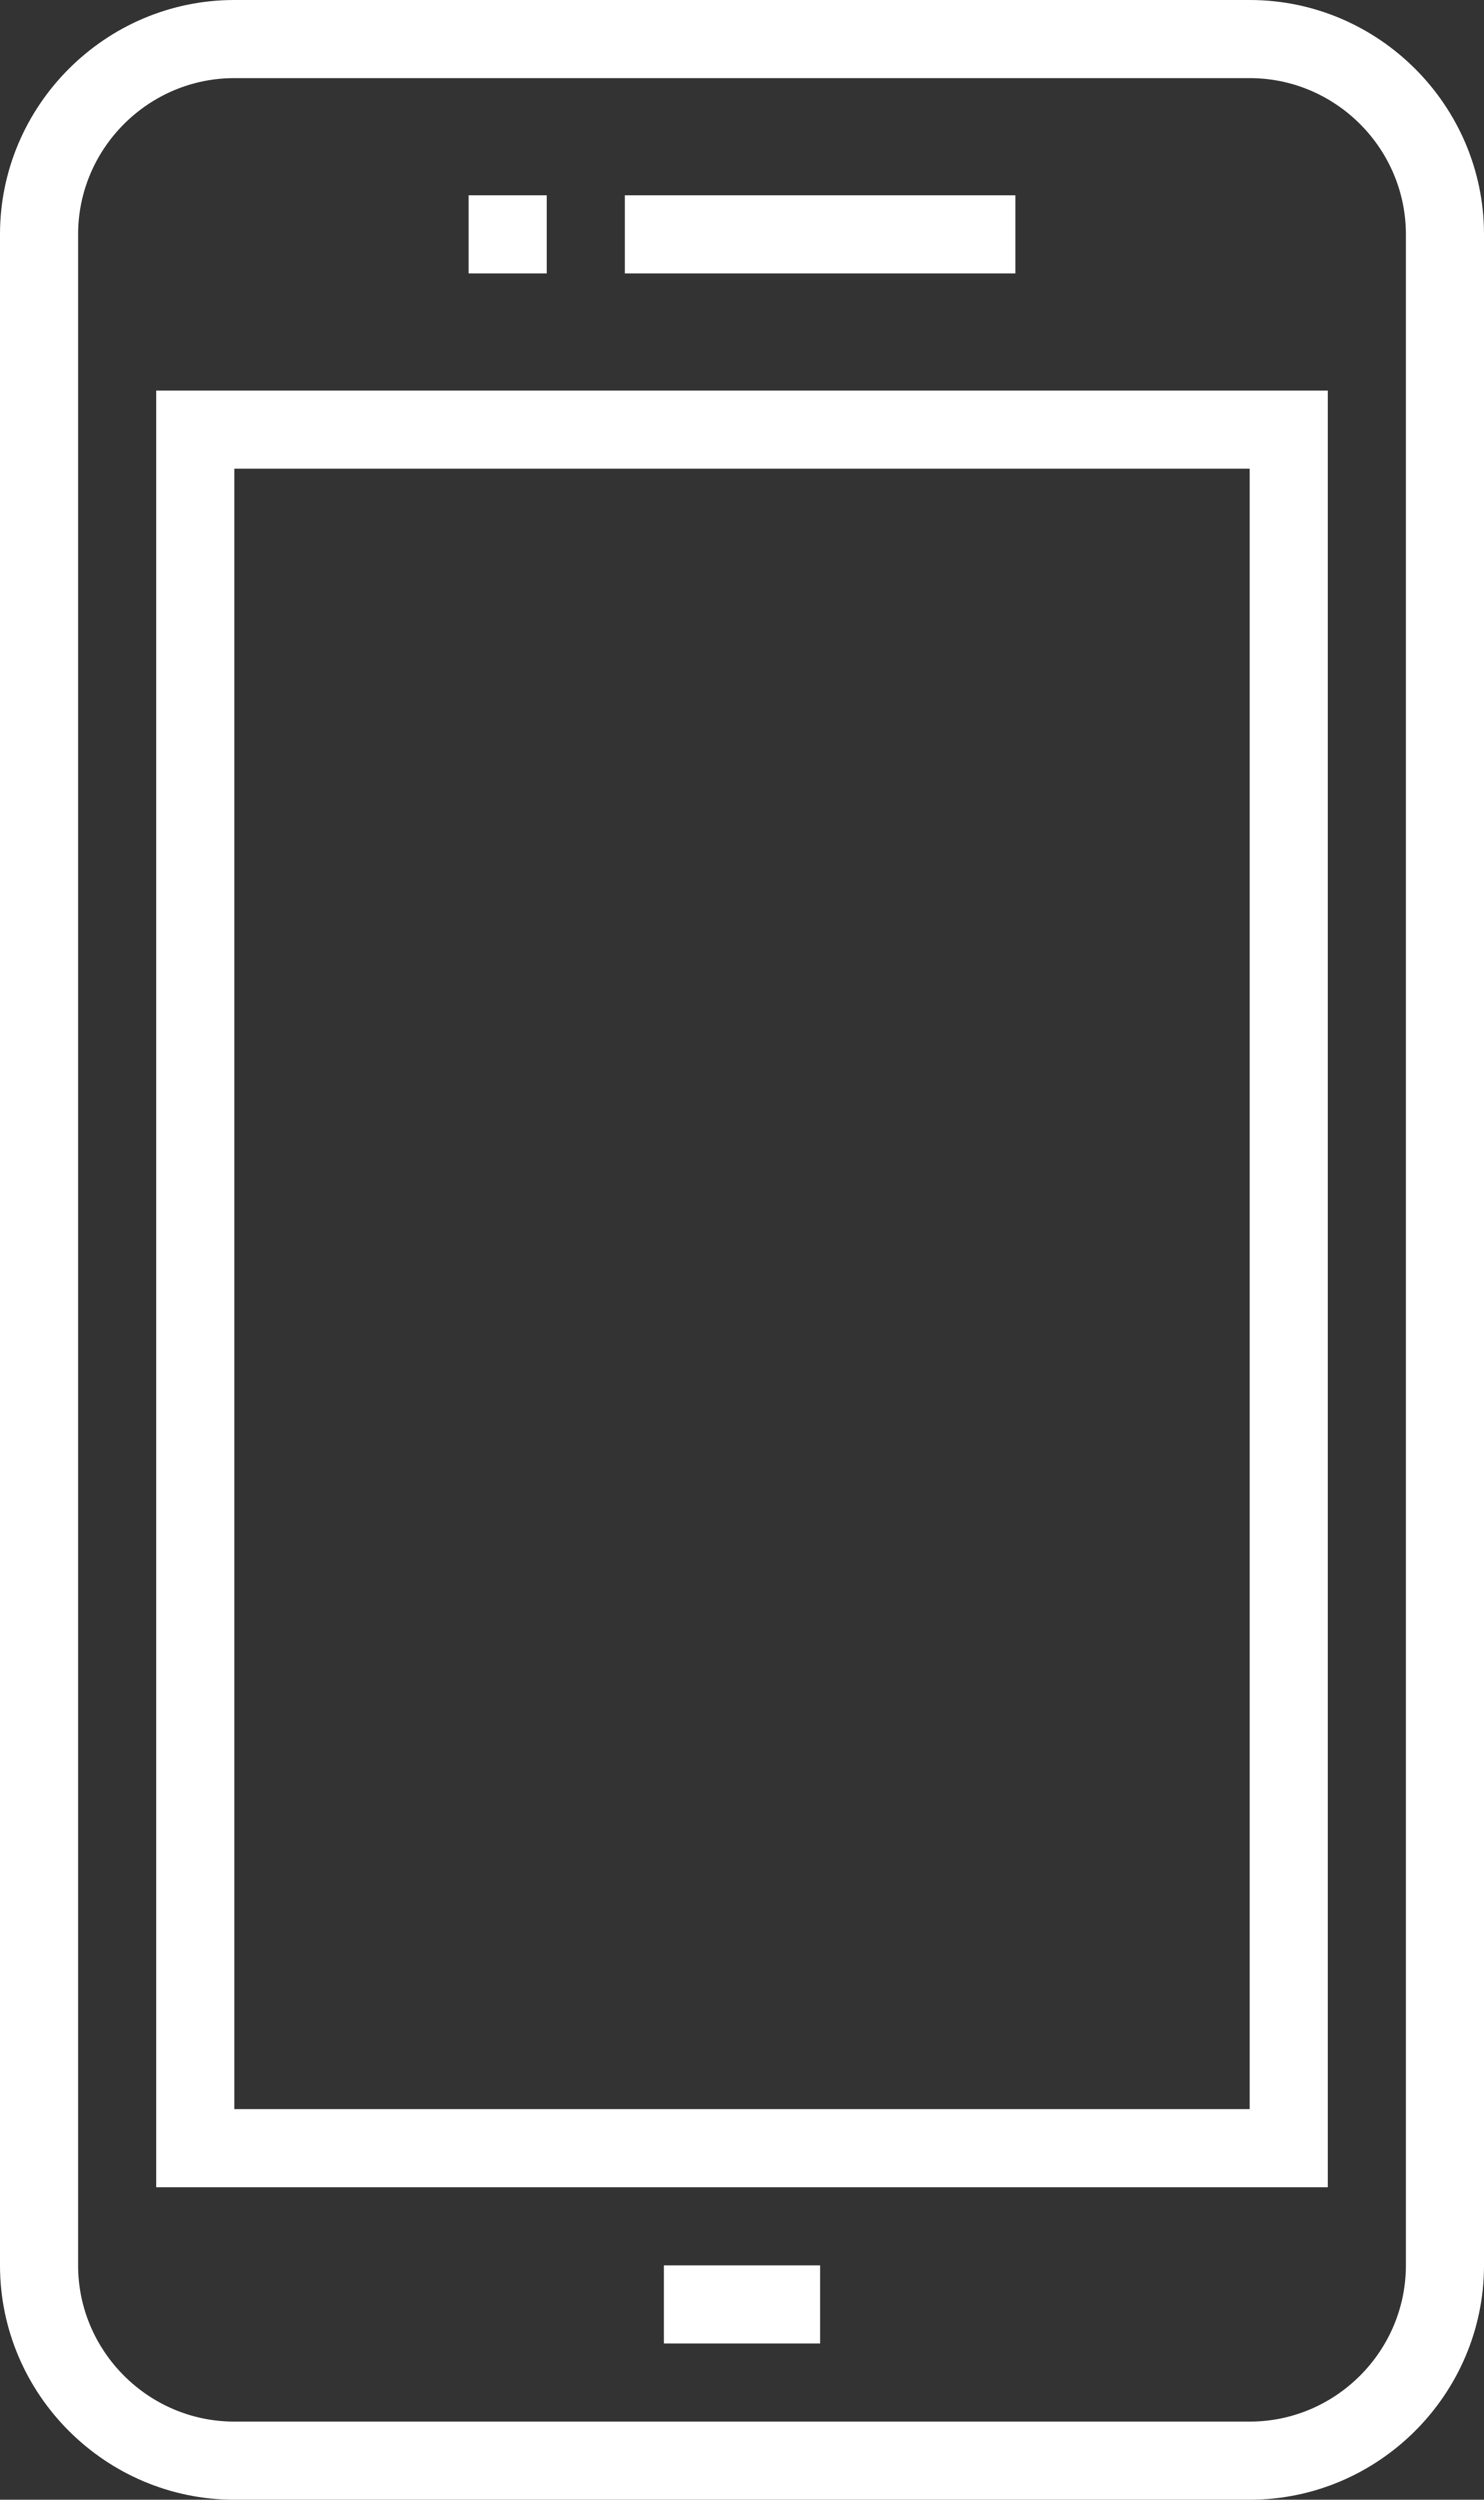 <?xml version="1.0" encoding="utf-8"?>
<!-- Generator: Adobe Illustrator 23.0.3, SVG Export Plug-In . SVG Version: 6.00 Build 0)  -->
<svg version="1.1" id="Layer_1" xmlns="http://www.w3.org/2000/svg" xmlns:xlink="http://www.w3.org/1999/xlink" x="0px" y="0px"
	 viewBox="0 0 38 64" style="enable-background:new 0 0 38 64;" xml:space="preserve">
<rect x="0" y="0" width="38" height="64" fill="#333333" stroke="none"/>
<style type="text/css">
	.st0{fill:#fff;}
</style>
<g id="XMLID_1_">
	<g>
		<path class="st0" d="M32,64H6c-3.3,0-6-2.7-6-6V6c0-3.3,2.7-6,6-6h26c3.3,0,6,2.7,6,6v52C38,61.3,35.3,64,32,64z M6,2
			C3.8,2,2,3.8,2,6v52c0,2.2,1.8,4,4,4h26c2.2,0,4-1.8,4-4V6c0-2.2-1.8-4-4-4H6z"/>
	</g>
	<g>
		<path class="st0" d="M34,56H4V10h30V56z M6,54h26V12H6V54z"/>
	</g>
	<g>
		<rect x="17" y="58" class="st0" width="4" height="2"/>
	</g>
	<g>
		<rect x="12" y="5" class="st0" width="2" height="2"/>
	</g>
	<g>
		<rect x="16" y="5" class="st0" width="10" height="2"/>
	</g>
</g>
</svg>
